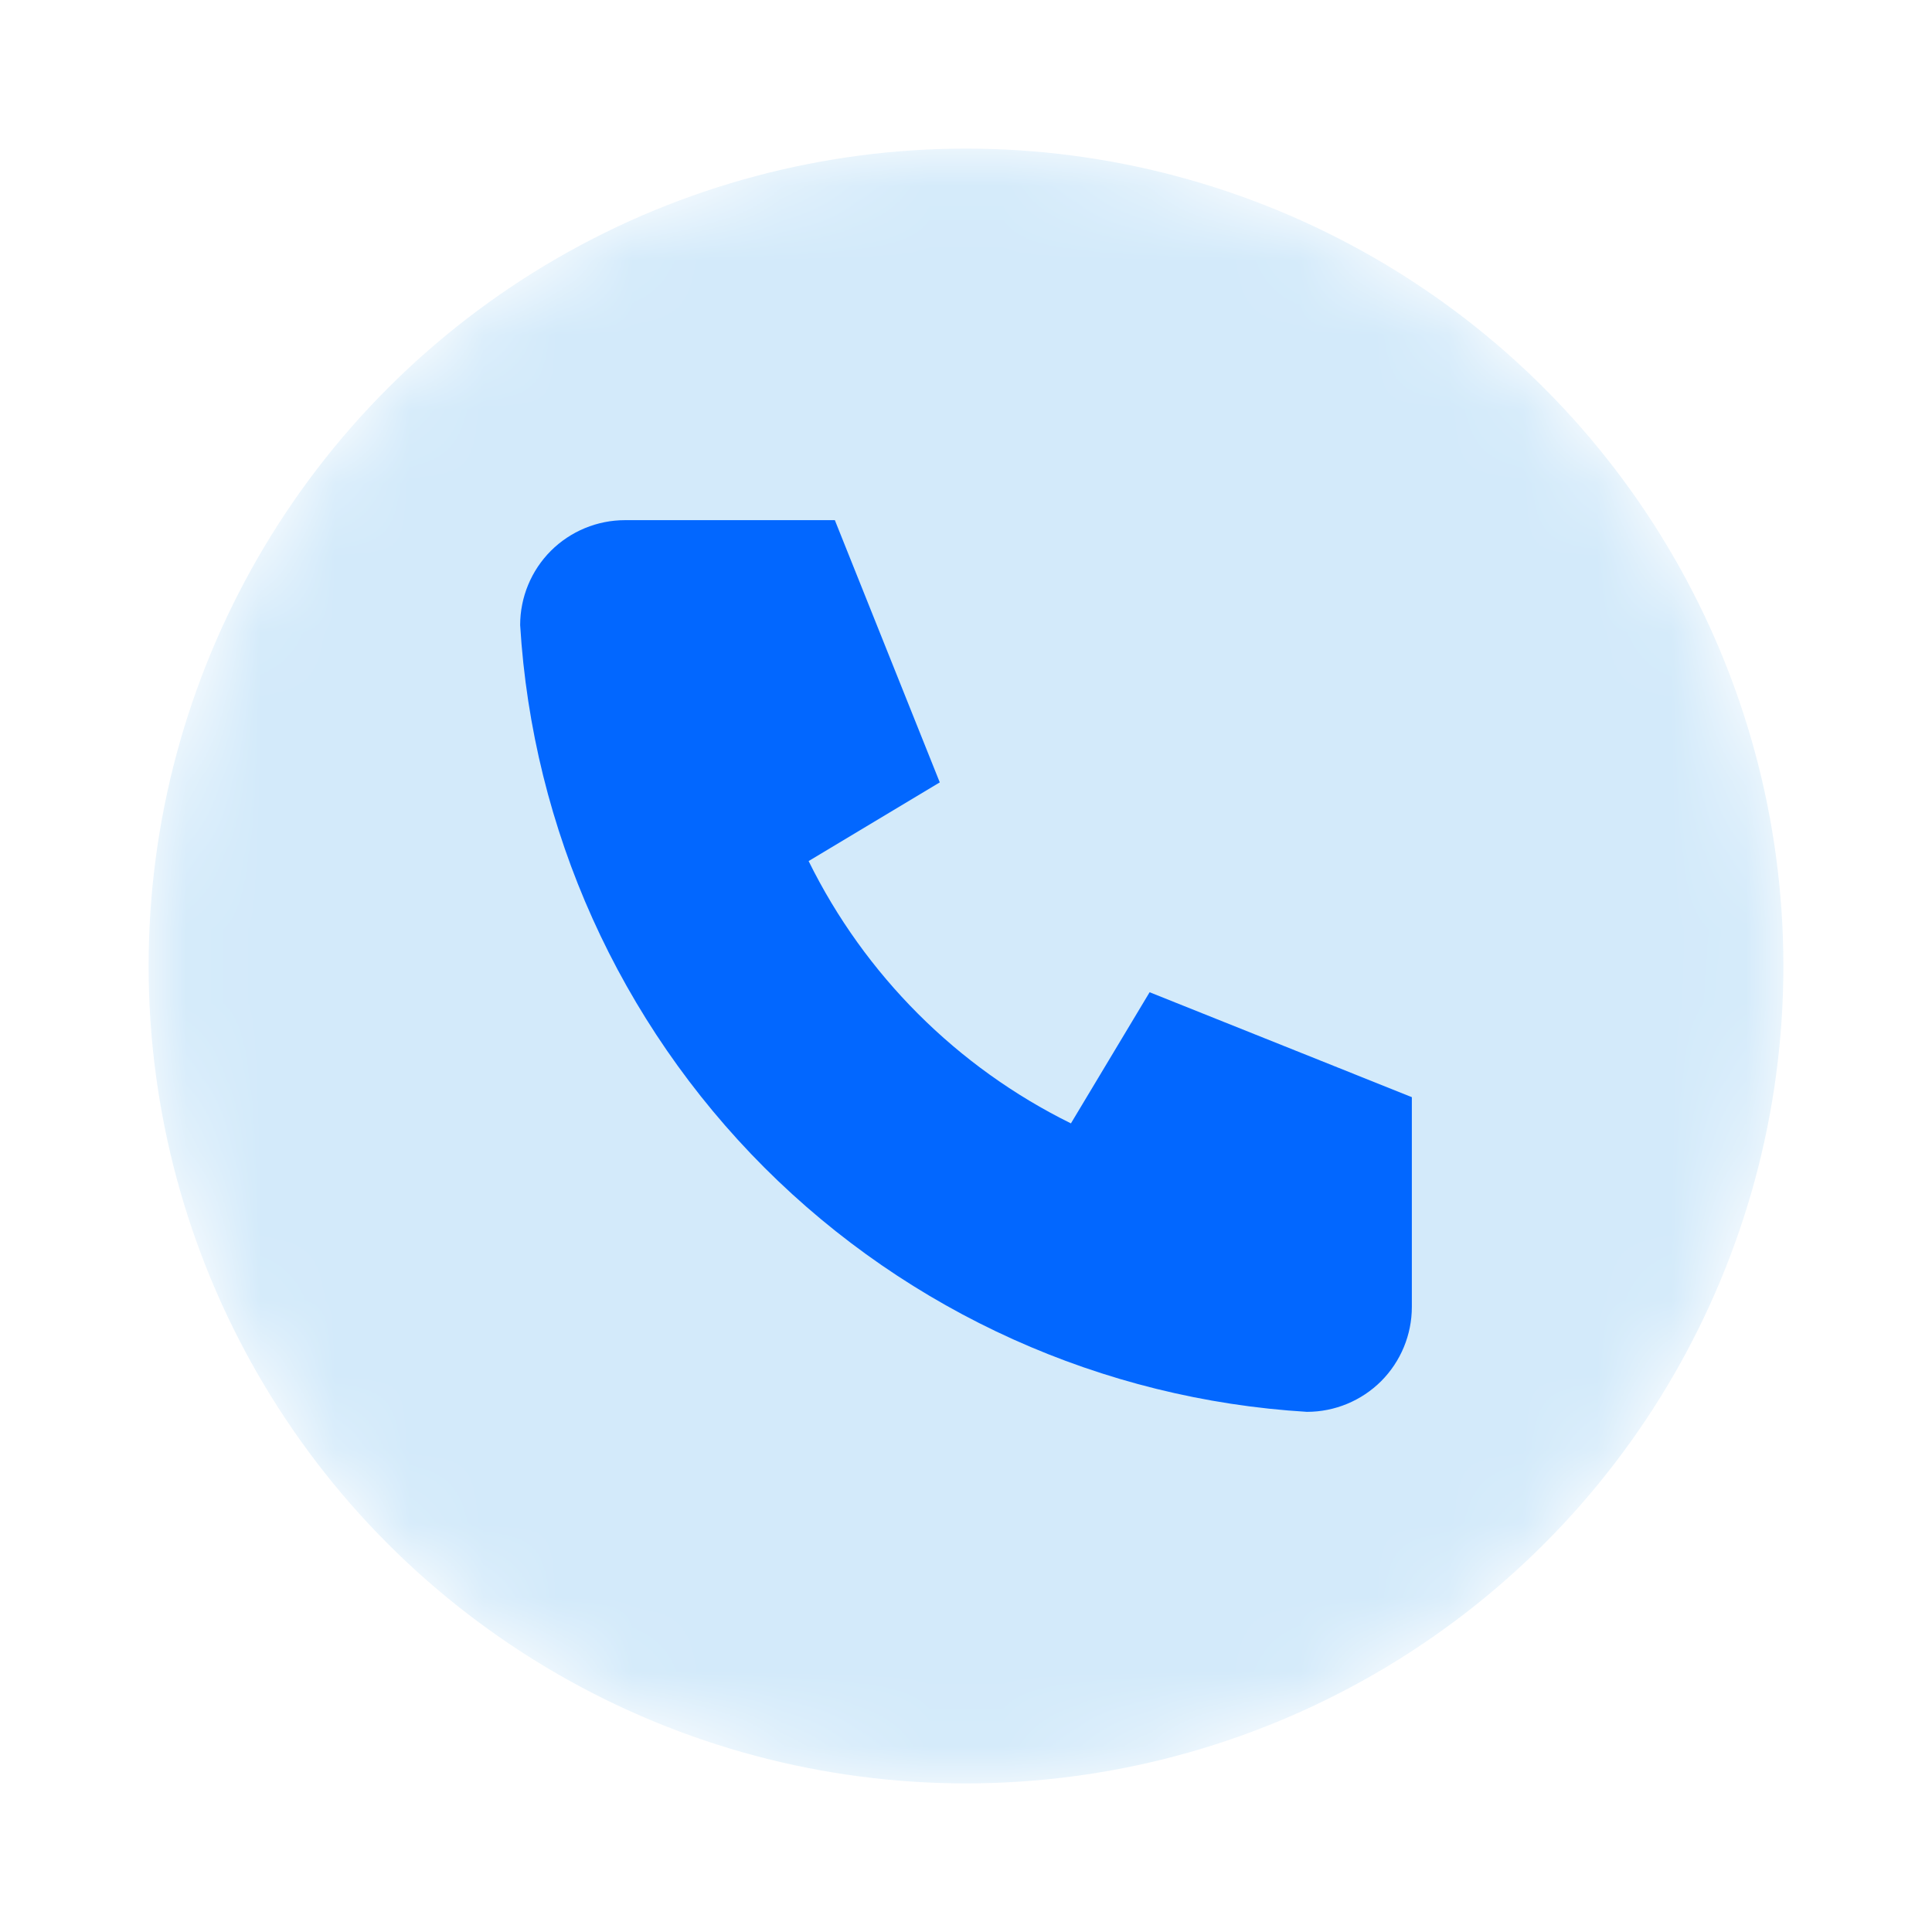 <?xml version="1.0" encoding="UTF-8"?> <svg xmlns="http://www.w3.org/2000/svg" width="26" height="26" viewBox="0 0 26 26" fill="none"><rect width="26" height="26" fill="white"></rect><mask id="mask0_1509_11012" style="mask-type:alpha" maskUnits="userSpaceOnUse" x="2" y="2" width="22" height="22"><circle cx="13" cy="13" r="11" fill="#D3EAFA"></circle></mask><g mask="url(#mask0_1509_11012)"><circle cx="13" cy="13" r="11" fill="#D3EAFA"></circle><path d="M8.412 7H11.235L12.647 10.529L10.882 11.588C11.638 13.121 12.879 14.362 14.412 15.118L15.471 13.353L19 14.765V17.588C19 17.963 18.851 18.322 18.587 18.587C18.322 18.851 17.963 19 17.588 19C14.835 18.833 12.238 17.663 10.287 15.713C8.337 13.762 7.167 11.165 7 8.412C7 8.037 7.149 7.678 7.413 7.413C7.678 7.149 8.037 7 8.412 7Z" fill="#0267FF"></path></g></svg> 